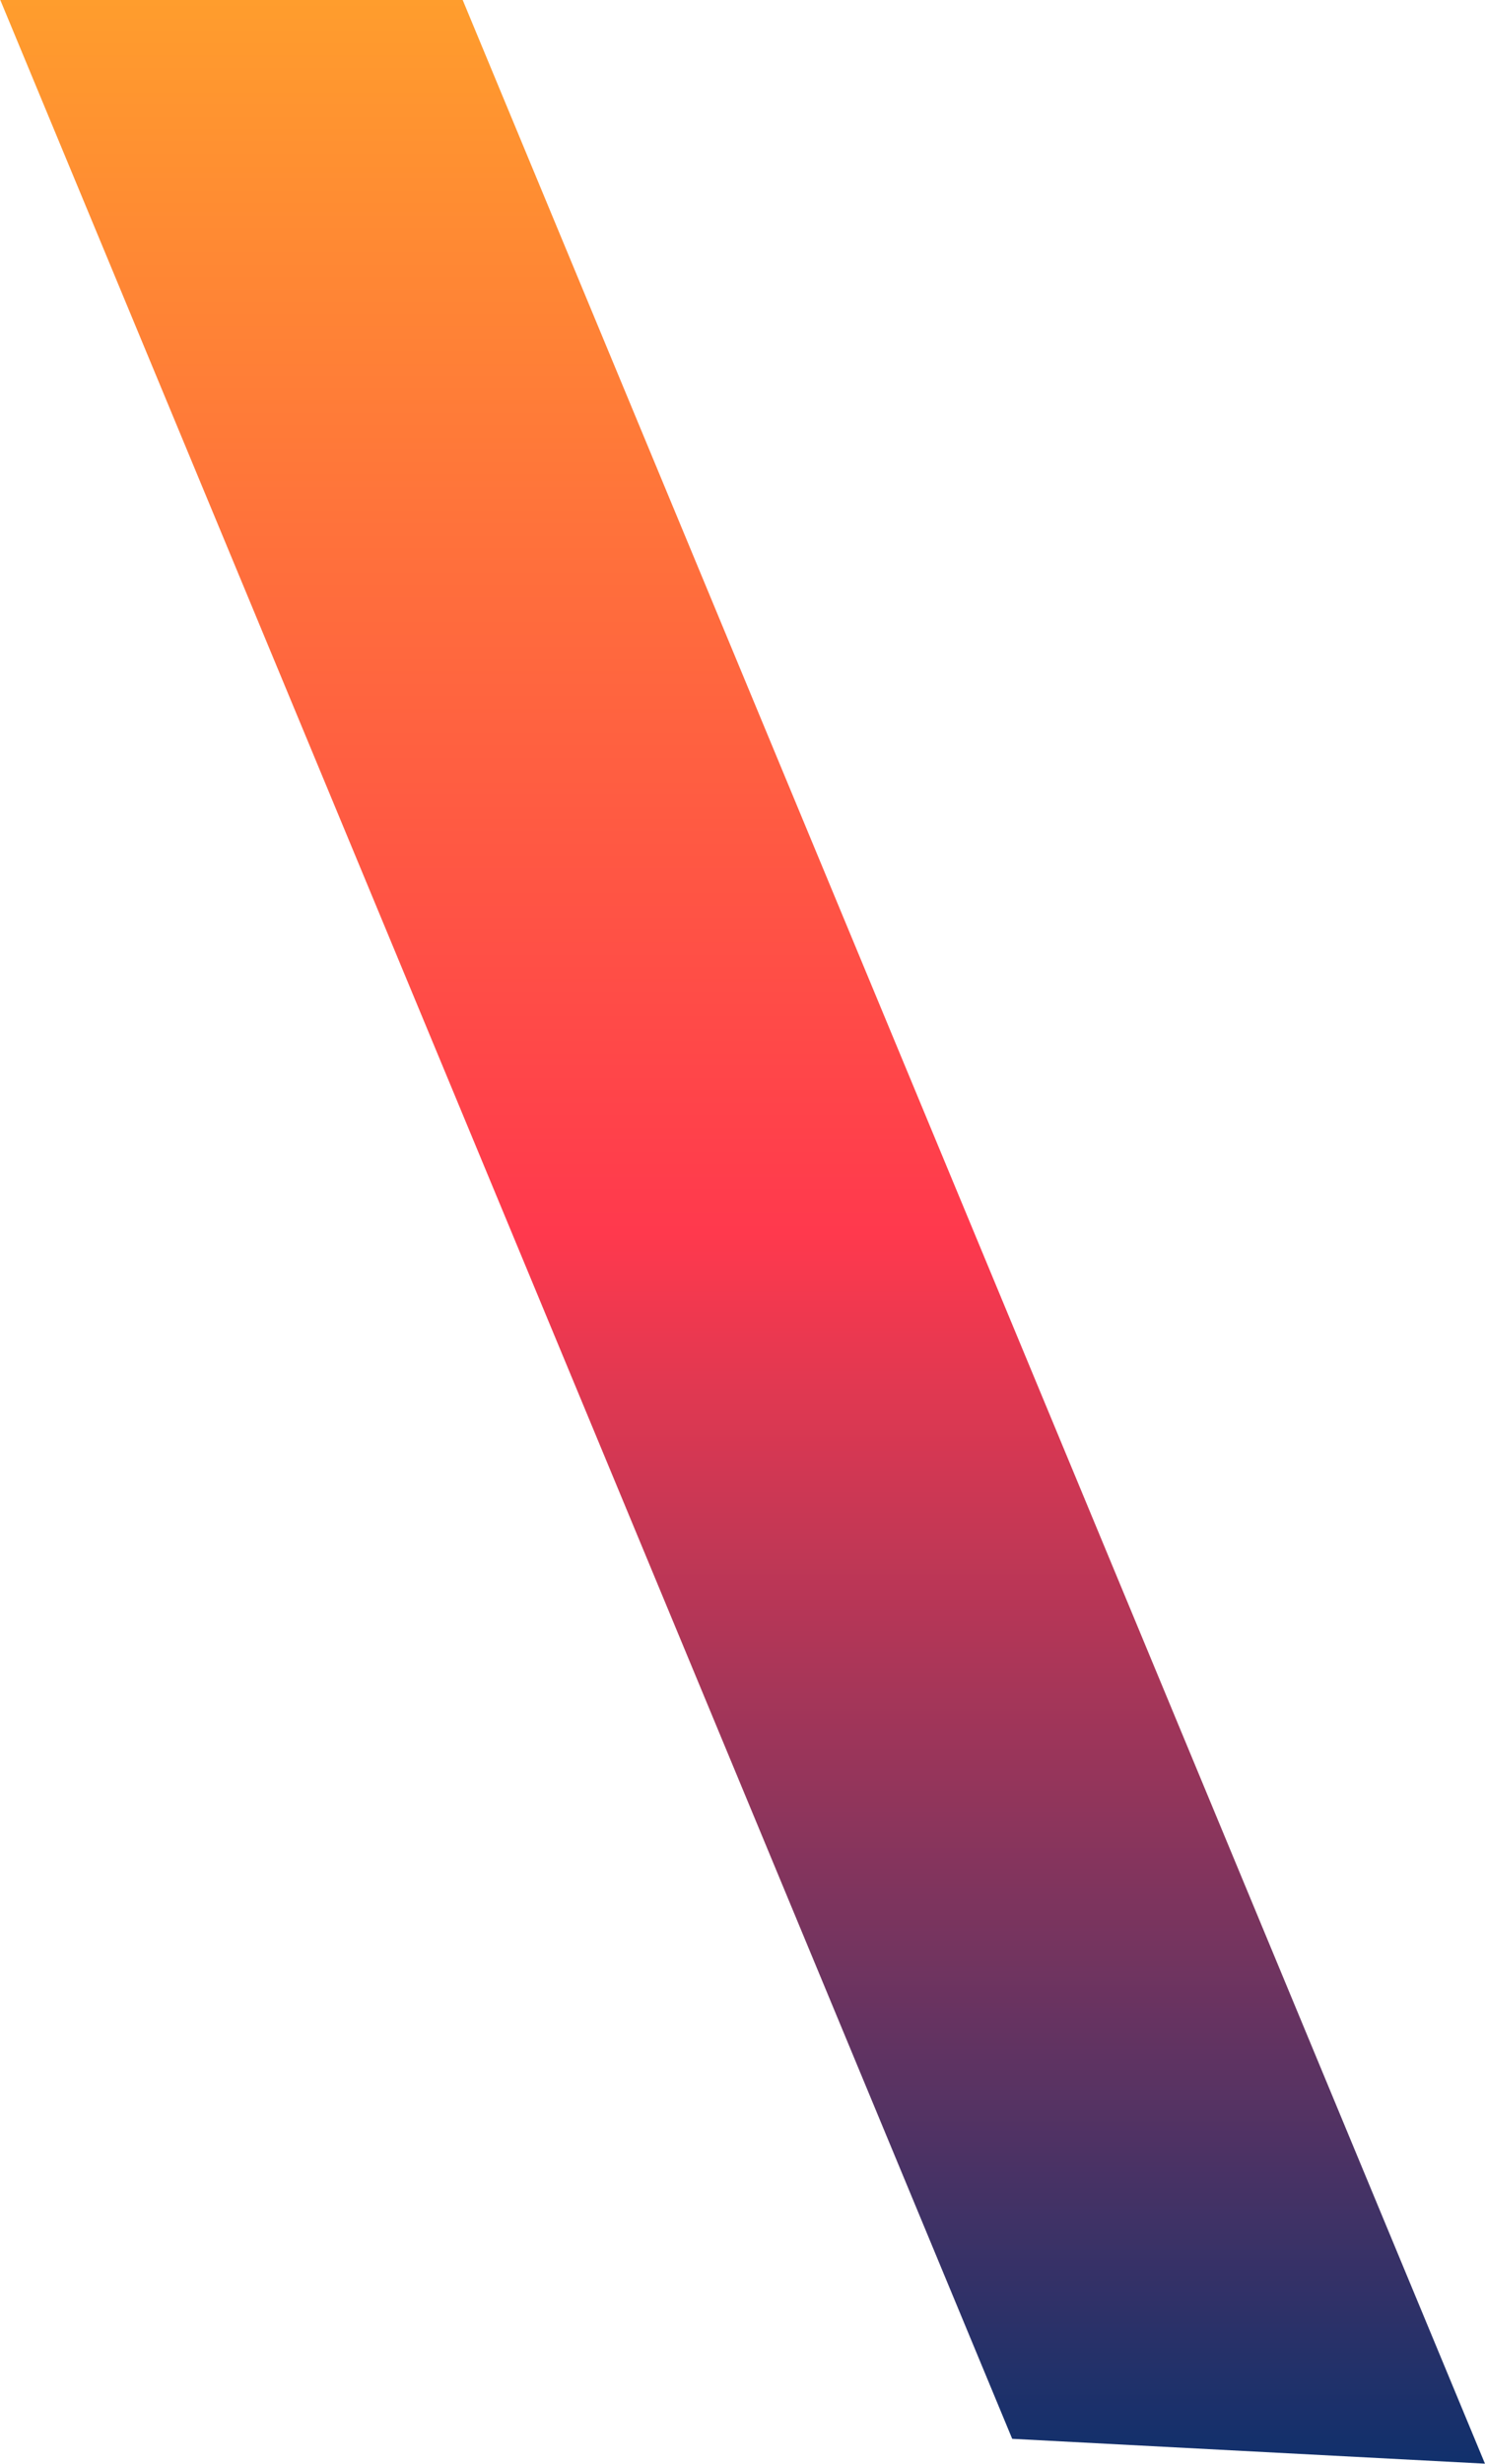 <?xml version="1.0" encoding="UTF-8"?> <svg xmlns="http://www.w3.org/2000/svg" width="3289" height="5456" viewBox="0 0 3289 5456" fill="none"><path d="M3288.9 5455.05L1024.78 0H0.639L2241.85 5400.03L3288.9 5455.05Z" fill="url(#paint0_linear_110_5)"></path><defs><linearGradient id="paint0_linear_110_5" x1="1644.77" y1="0" x2="1644.77" y2="5455.05" gradientUnits="userSpaceOnUse"><stop stop-color="#FF9D2D"></stop><stop offset="0.5" stop-color="#FF394D"></stop><stop offset="1" stop-color="#10306C"></stop></linearGradient></defs></svg> 
